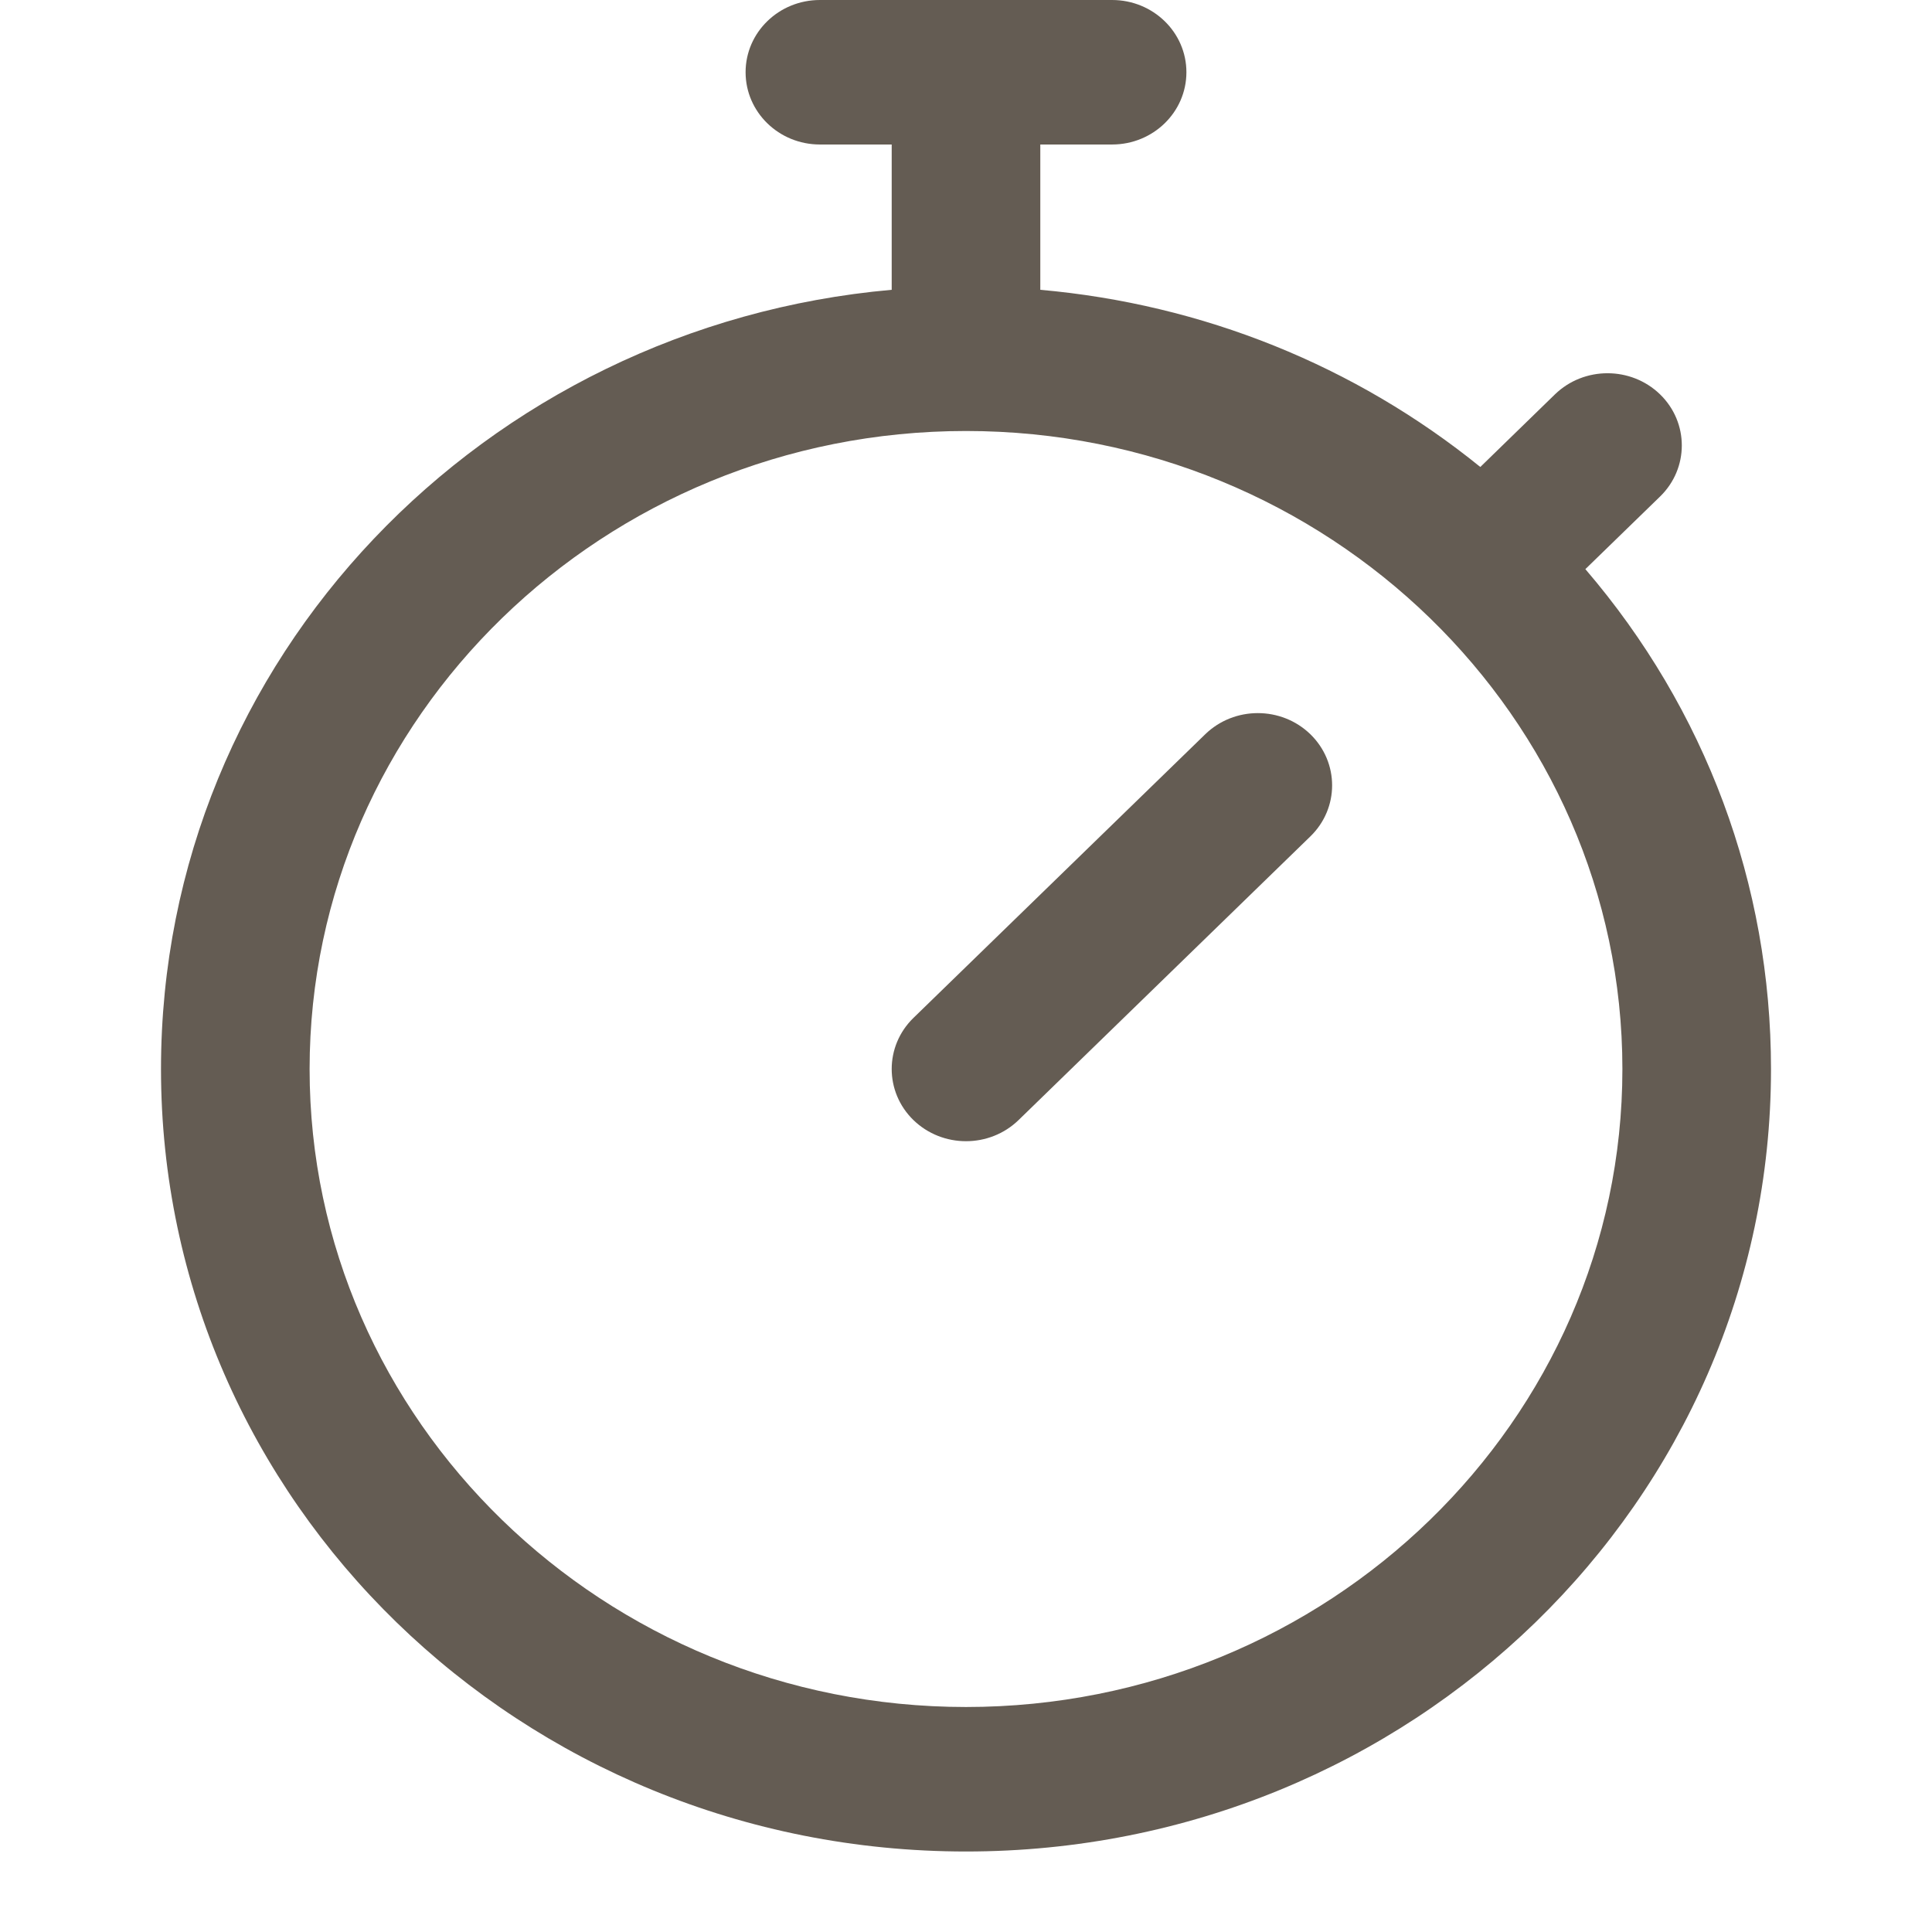 <svg width="24" height="24" viewBox="0 0 24 24" fill="none" xmlns="http://www.w3.org/2000/svg">
<path d="M19.694 7.07L20.622 6.168C20.982 5.818 20.982 5.249 20.622 4.899C20.261 4.549 19.677 4.549 19.316 4.899L18.389 5.801C16.832 4.54 14.941 3.779 12.923 3.6V1.795H13.815C14.325 1.795 14.738 1.393 14.738 0.897C14.738 0.402 14.325 0 13.815 0H10.185C9.675 0 9.262 0.402 9.262 0.897C9.262 1.393 9.675 1.795 10.185 1.795H11.077V3.6C6.027 4.047 2 8.171 2 13.28C2 18.652 6.472 23 12 23C17.527 23 22 18.653 22 13.28C22 10.985 21.187 8.811 19.694 7.07ZM12 21.205C7.504 21.205 3.846 17.65 3.846 13.28C3.846 8.909 7.504 5.354 12 5.354C16.496 5.354 20.154 8.909 20.154 13.28C20.154 17.65 16.496 21.205 12 21.205ZM16.278 9.121C16.638 9.472 16.638 10.04 16.278 10.39L12.653 13.914C12.292 14.264 11.708 14.264 11.347 13.914C10.987 13.564 10.987 12.995 11.347 12.645L14.972 9.121C15.333 8.771 15.917 8.771 16.278 9.121Z" fill="#645C53"/>
</svg>
